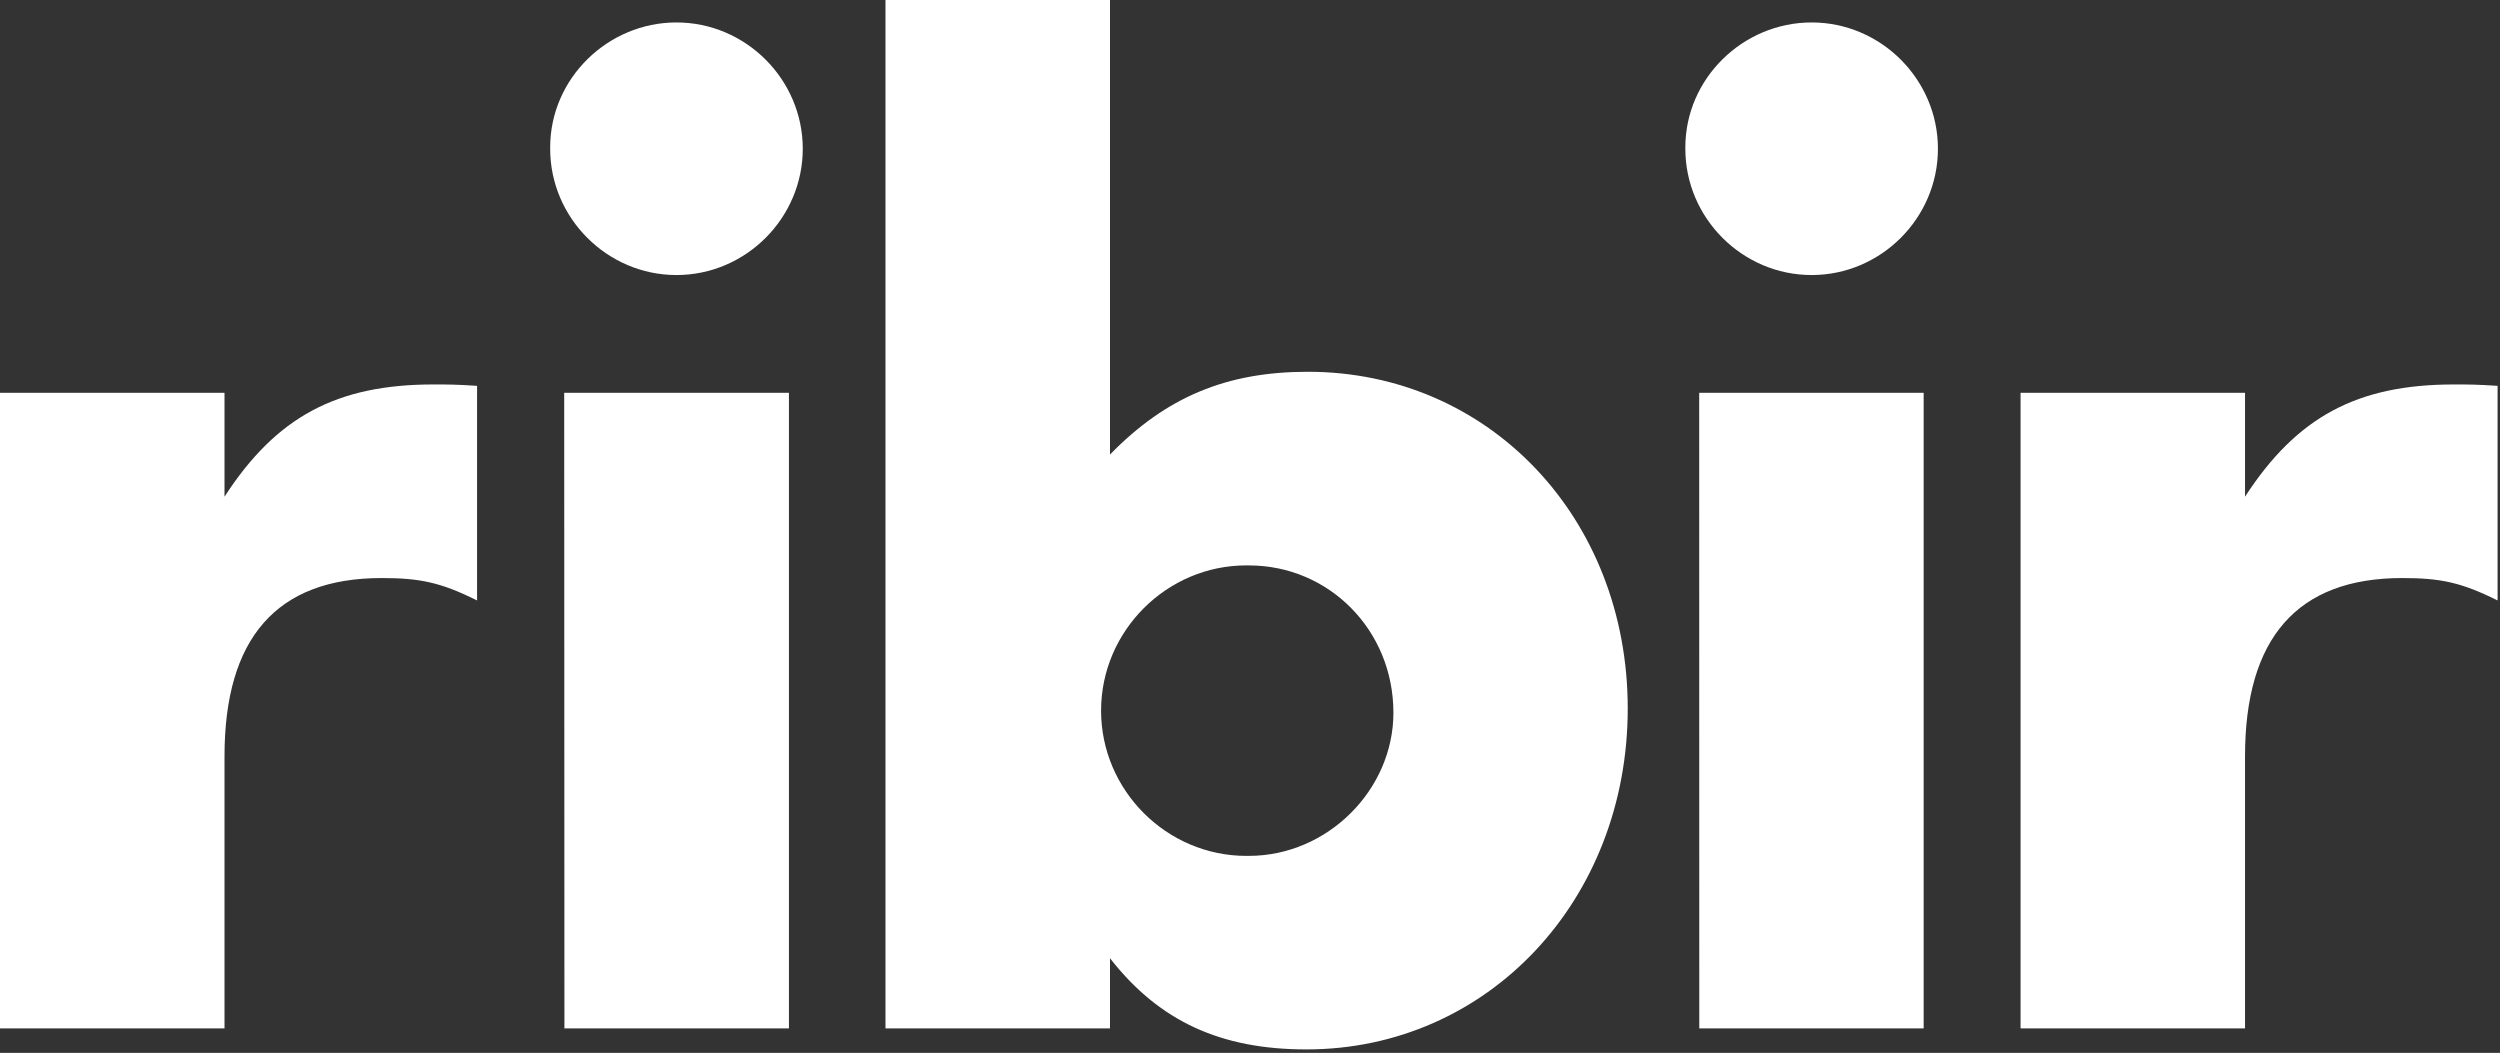 <?xml version="1.0" encoding="UTF-8" standalone="no"?>
<!DOCTYPE svg PUBLIC "-//W3C//DTD SVG 1.1//EN" "http://www.w3.org/Graphics/SVG/1.1/DTD/svg11.dtd">
<svg width="100%" height="100%" viewBox="0 0 558 235" version="1.1" xmlns="http://www.w3.org/2000/svg" xmlns:xlink="http://www.w3.org/1999/xlink" xml:space="preserve" xmlns:serif="http://www.serif.com/" style="fill-rule:evenodd;clip-rule:evenodd;stroke-linejoin:round;stroke-miterlimit:2;">
    <rect x="0" y="0" width="558" height="235" fill="#333333" stroke="none"/>
    <g transform="matrix(1,0,0,1,-436.64,-335.12)">
        <path d="M436.64,422.8L436.64,564.66L486.75,564.66L486.75,503.91C486.75,477.61 498.33,464.14 521.82,464.14C530.28,464.14 534.97,465.08 543.12,469.14L543.12,421.24C538.42,420.93 536.54,420.93 533.41,420.93C511.8,420.93 498.33,428.13 486.75,445.98L486.75,422.8L436.64,422.8Z" style="fill:white;fill-rule:nonzero;"/>
    </g>
    <g transform="matrix(1,0,0,1,-436.64,-335.12)">
        <path d="M587.62,340.13C572.28,340.13 559.44,352.66 559.44,368C559.439,368.107 559.438,368.213 559.438,368.32C559.438,383.785 572.164,396.51 587.628,396.51C603.093,396.51 615.818,383.785 615.818,368.32C615.818,352.855 603.093,340.13 587.628,340.13C587.625,340.13 587.623,340.13 587.62,340.13ZM562.62,564.66L612.73,564.66L612.73,422.8L562.57,422.8L562.62,564.66Z" style="fill:white;fill-rule:nonzero;"/>
    </g>
    <g transform="matrix(1,0,0,1,-436.64,-335.12)">
        <path d="M715.39,461.32C733.24,461.32 747.65,475.73 747.65,494.2C747.65,511.43 732.93,526.15 715.39,526.15C715.2,526.153 715.01,526.155 714.821,526.155C697.036,526.155 682.401,511.52 682.401,493.735C682.401,475.95 697.036,461.315 714.821,461.315C715.01,461.315 715.2,461.317 715.39,461.32ZM684.39,335.12L634.28,335.12L634.28,564.66L684.39,564.66L684.39,549C695.39,563.09 709.13,569.35 728.23,569.35C768.63,569.35 799.95,536.16 799.95,493.25C799.95,450.67 768.95,418.1 728.55,418.1C710.38,418.1 696.92,423.73 684.39,436.57L684.39,335.12Z" style="fill:white;fill-rule:nonzero;"/>
    </g>
    <g transform="matrix(1,0,0,1,-436.64,-335.12)">
        <path d="M841,340.13C825.65,340.13 812.81,352.66 812.81,368C812.809,368.107 812.808,368.213 812.808,368.32C812.808,383.785 825.534,396.51 840.998,396.51C856.463,396.51 869.188,383.785 869.188,368.32C869.188,352.856 856.464,340.131 841,340.13ZM815.92,564.66L866,564.66L866,422.8L815.9,422.8L815.92,564.66Z" style="fill:white;fill-rule:nonzero;"/>
    </g>
    <g transform="matrix(1,0,0,1,-436.64,-335.12)">
        <path d="M887.63,422.8L887.63,564.66L937.73,564.66L937.73,503.91C937.73,477.61 949.32,464.14 972.81,464.14C981.26,464.14 985.96,465.08 994.1,469.14L994.1,421.24C989.41,420.93 987.53,420.93 984.39,420.93C962.79,420.93 949.32,428.13 937.73,445.98L937.73,422.8L887.63,422.8Z" style="fill:white;fill-rule:nonzero;"/>
    </g>
</svg>
